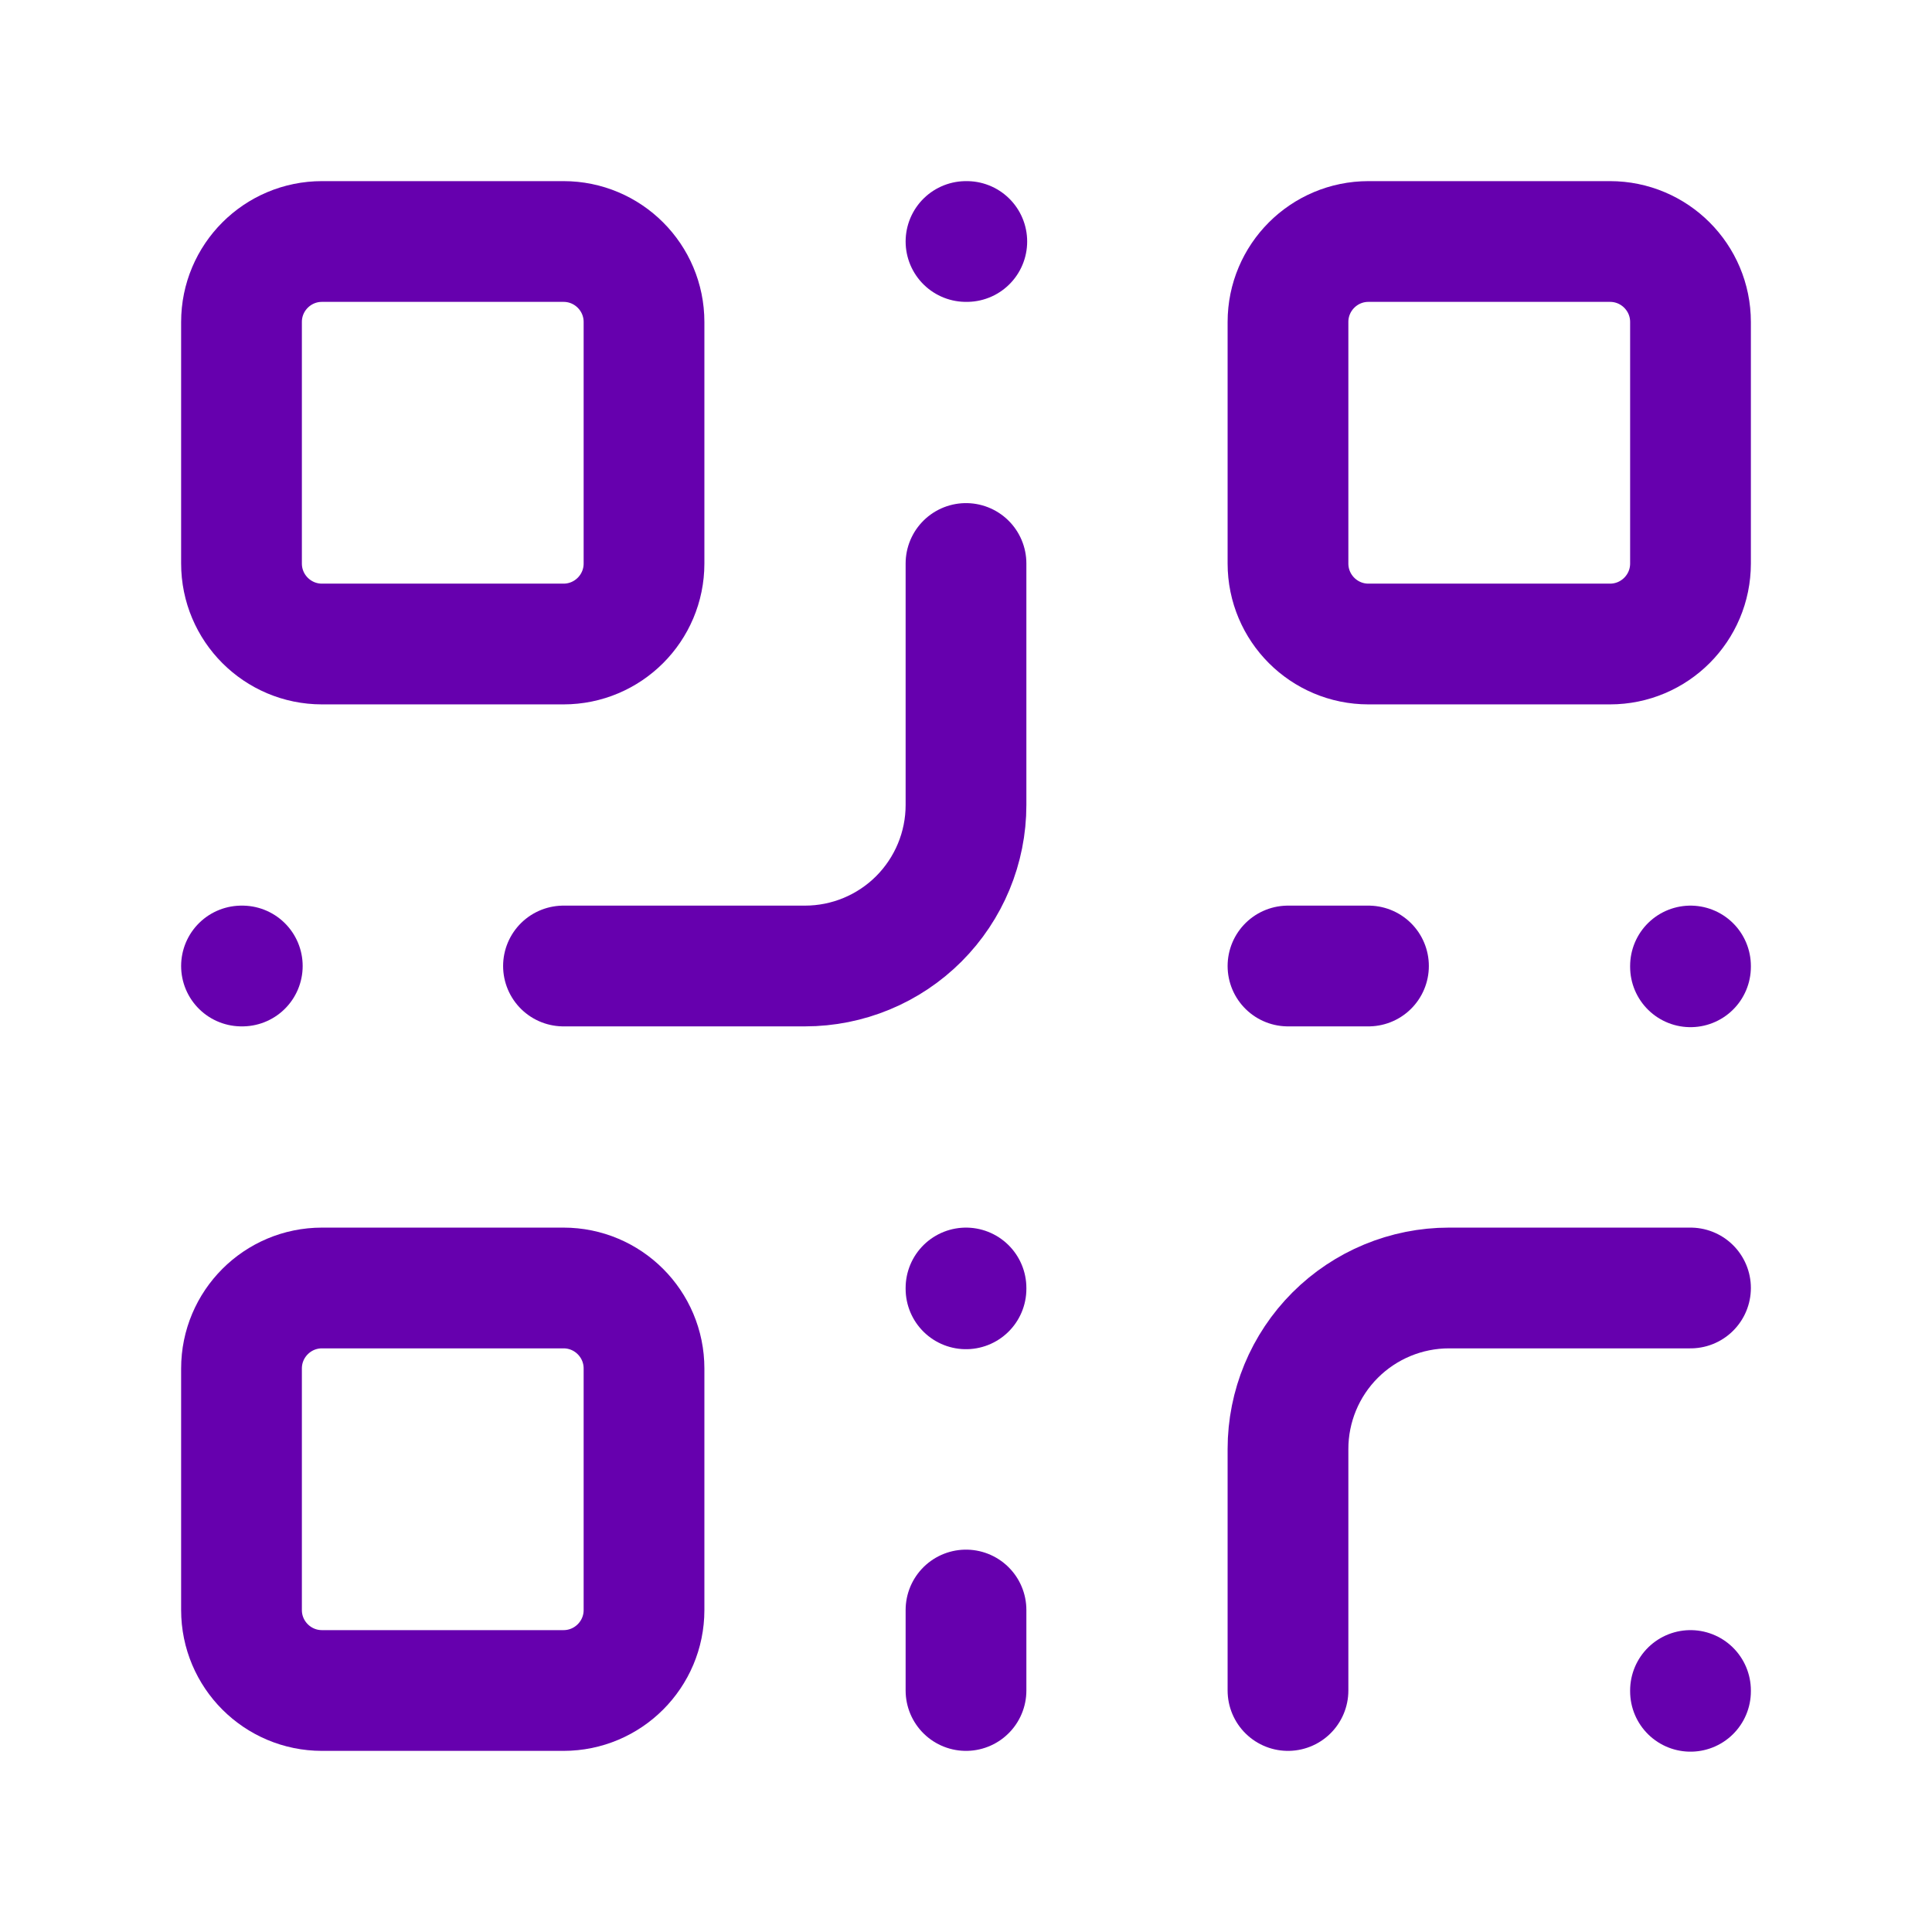 <svg width="44" height="44" viewBox="0 0 44 44" fill="none" xmlns="http://www.w3.org/2000/svg">
<path d="M12.833 5.5H7.333C6.321 5.5 5.5 6.321 5.5 7.333V12.833C5.5 13.846 6.321 14.667 7.333 14.667H12.833C13.846 14.667 14.667 13.846 14.667 12.833V7.333C14.667 6.321 13.846 5.5 12.833 5.5Z" stroke="#6600AE" stroke-width="2.75" stroke-linecap="round" stroke-linejoin="round"/>
<path d="M36.666 5.5H31.166C30.154 5.5 29.333 6.321 29.333 7.333V12.833C29.333 13.846 30.154 14.667 31.166 14.667H36.666C37.679 14.667 38.5 13.846 38.5 12.833V7.333C38.5 6.321 37.679 5.5 36.666 5.5Z" stroke="#6600AE" stroke-width="2.75" stroke-linecap="round" stroke-linejoin="round"/>
<path d="M12.833 29.333H7.333C6.321 29.333 5.5 30.154 5.5 31.167V36.667C5.5 37.679 6.321 38.5 7.333 38.5H12.833C13.846 38.5 14.667 37.679 14.667 36.667V31.167C14.667 30.154 13.846 29.333 12.833 29.333Z" stroke="#6600AE" stroke-width="2.75" stroke-linecap="round" stroke-linejoin="round"/>
<path d="M38.5 29.333H33C32.027 29.333 31.095 29.72 30.407 30.407C29.719 31.095 29.333 32.028 29.333 33V38.5" stroke="#6600AE" stroke-width="2.75" stroke-linecap="round" stroke-linejoin="round"/>
<path d="M38.5 38.5V38.518" stroke="#6600AE" stroke-width="2.75" stroke-linecap="round" stroke-linejoin="round"/>
<path d="M22 12.833V18.333C22 19.306 21.613 20.238 20.926 20.926C20.238 21.614 19.305 22 18.333 22H12.833" stroke="#6600AE" stroke-width="2.75" stroke-linecap="round" stroke-linejoin="round"/>
<path d="M5.5 22H5.518" stroke="#6600AE" stroke-width="2.75" stroke-linecap="round" stroke-linejoin="round"/>
<path d="M22 5.5H22.018" stroke="#6600AE" stroke-width="2.75" stroke-linecap="round" stroke-linejoin="round"/>
<path d="M22 29.333V29.352" stroke="#6600AE" stroke-width="2.75" stroke-linecap="round" stroke-linejoin="round"/>
<path d="M29.333 22H31.166" stroke="#6600AE" stroke-width="2.75" stroke-linecap="round" stroke-linejoin="round"/>
<path d="M38.5 22V22.018" stroke="#6600AE" stroke-width="2.75" stroke-linecap="round" stroke-linejoin="round"/>
<path d="M22 38.5V36.667" stroke="#6600AE" stroke-width="2.75" stroke-linecap="round" stroke-linejoin="round"/>
</svg>
